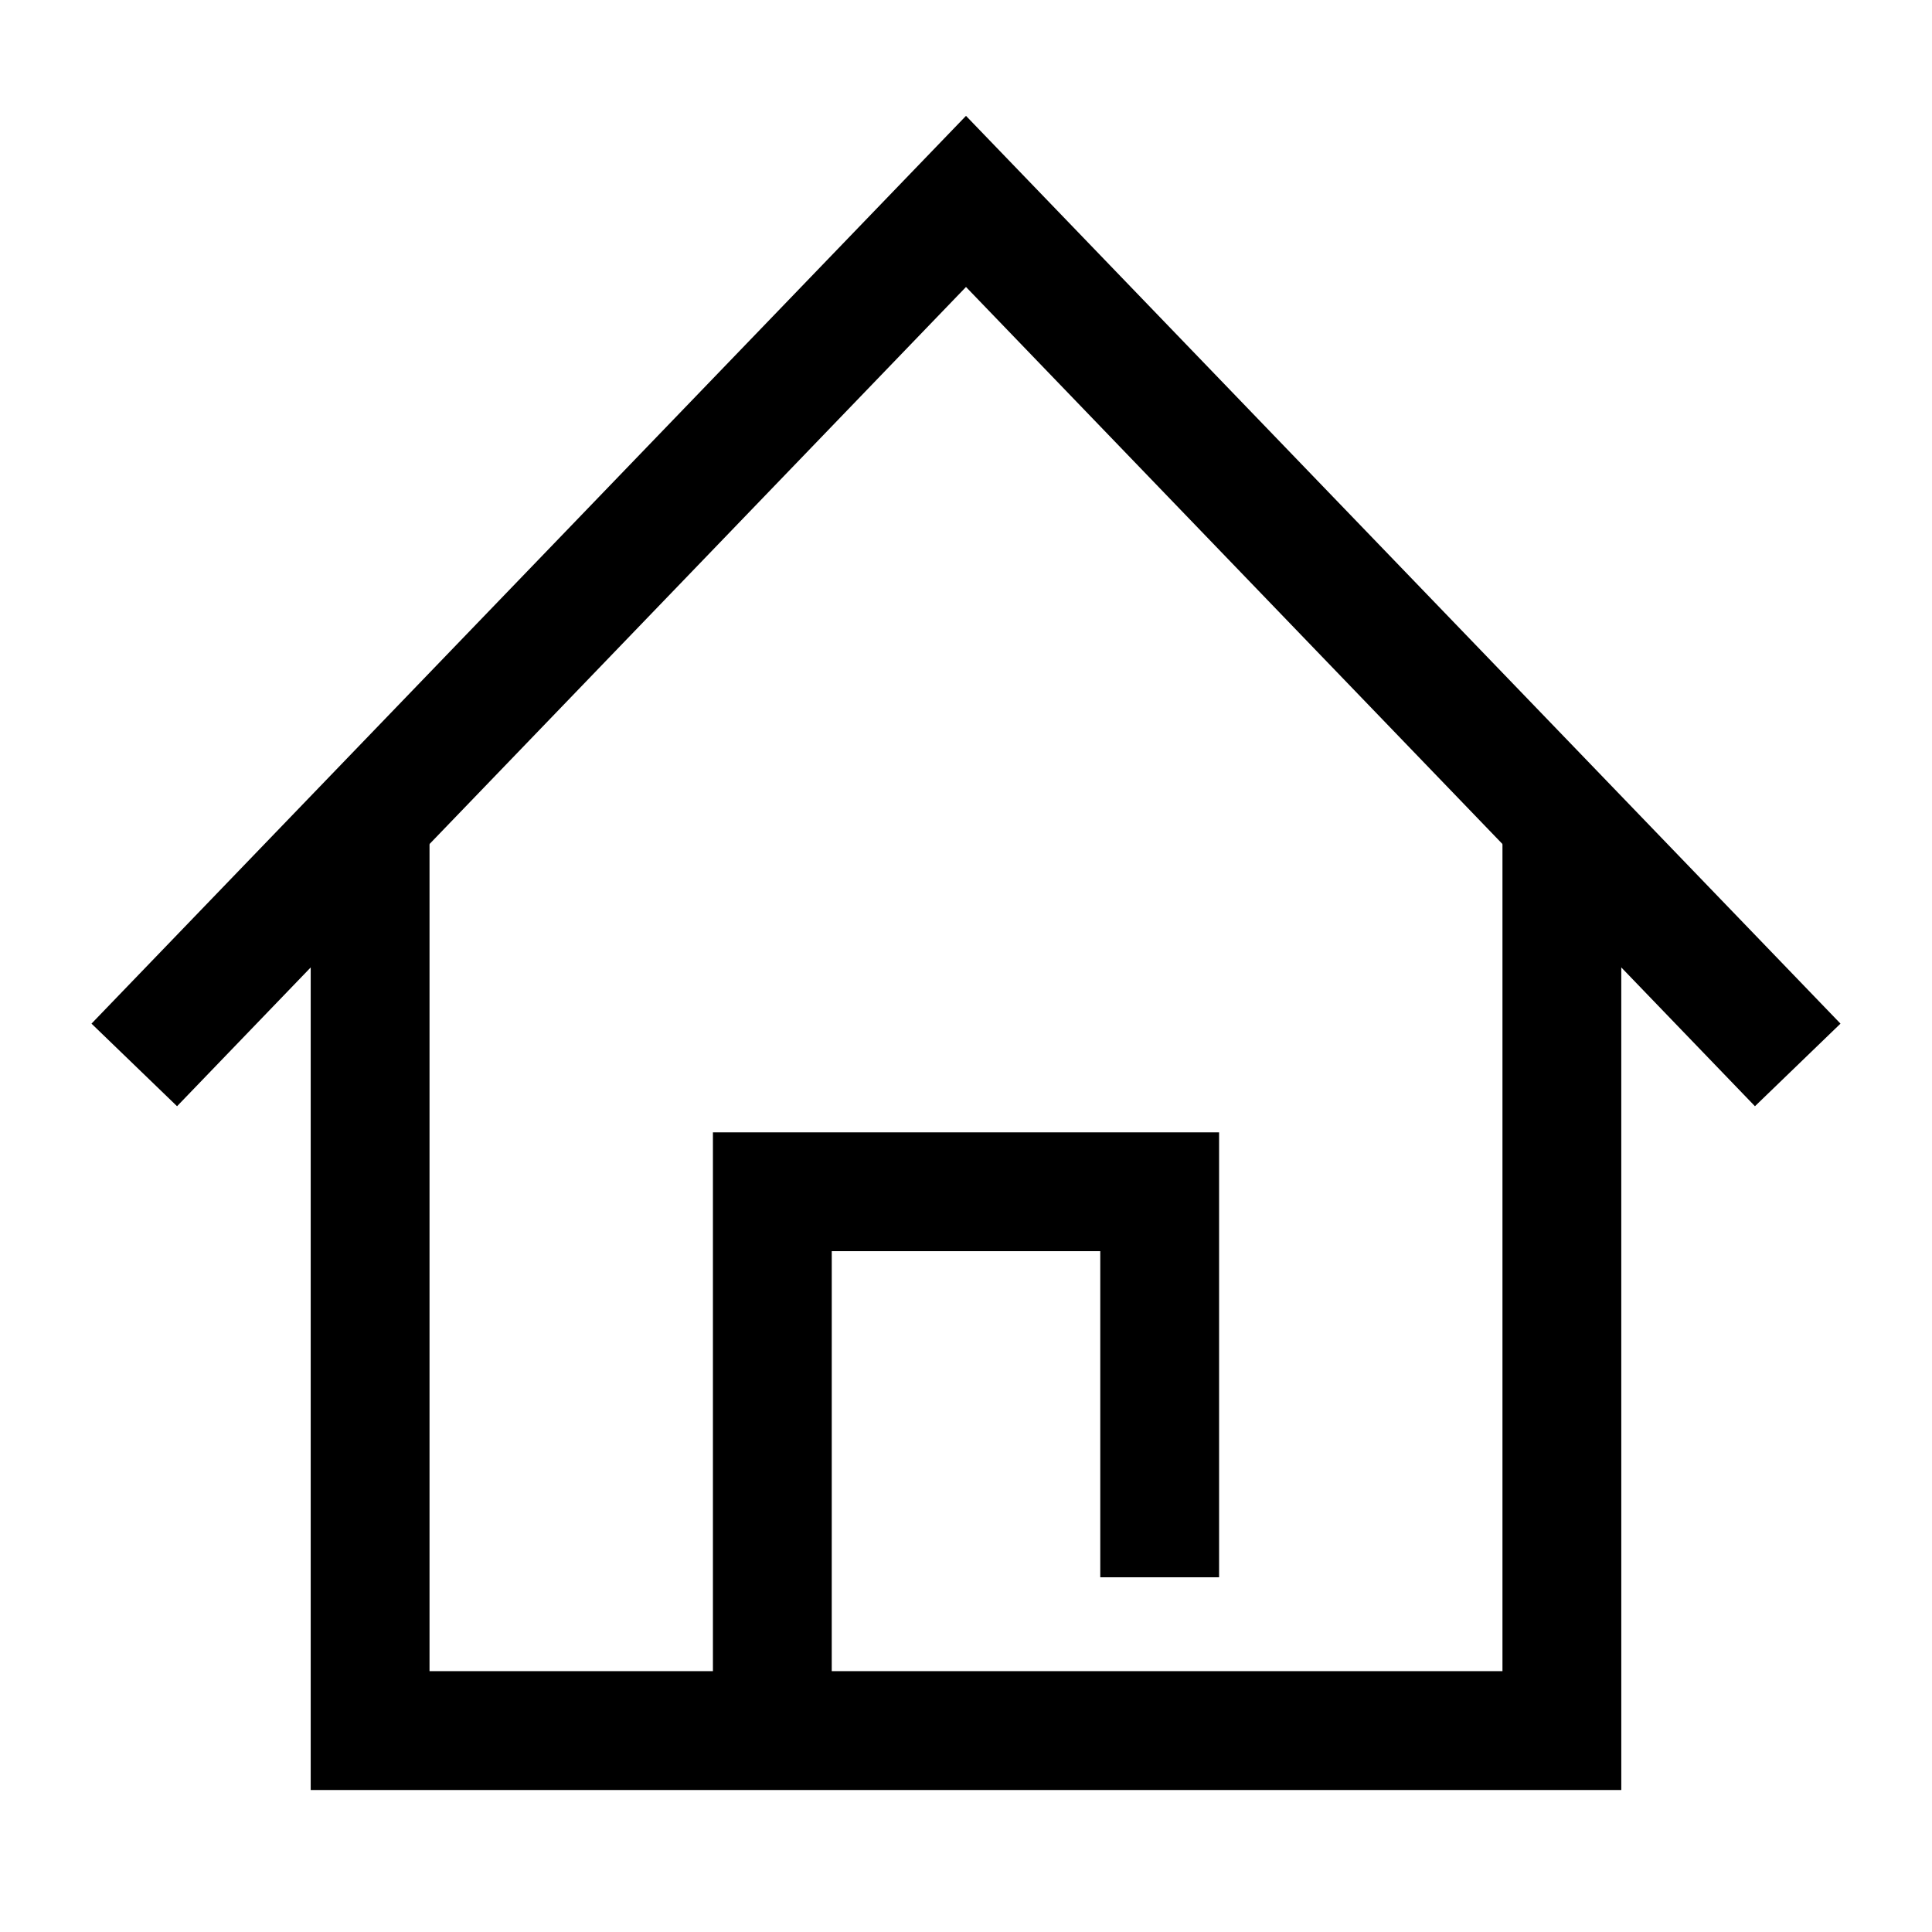 <?xml version="1.0" encoding="UTF-8"?>
<!-- Uploaded to: SVG Repo, www.svgrepo.com, Generator: SVG Repo Mixer Tools -->
<svg fill="#000000" width="800px" height="800px" version="1.1" viewBox="144 144 512 512" xmlns="http://www.w3.org/2000/svg">
 <g>
  <path d="m573.66 618.37h-347.32v-251.43h31.488v219.94h284.34v-219.94h31.488z"/>
  <path d="m609.08 437.16-209.08-217.11-209.08 217.11-22.672-21.887 231.75-240.57 231.75 240.57z"/>
  <path d="m364.42 602.62h-31.488v-158.54h134.14v117.92h-31.488v-86.434h-71.16z"/>
 </g>
</svg>